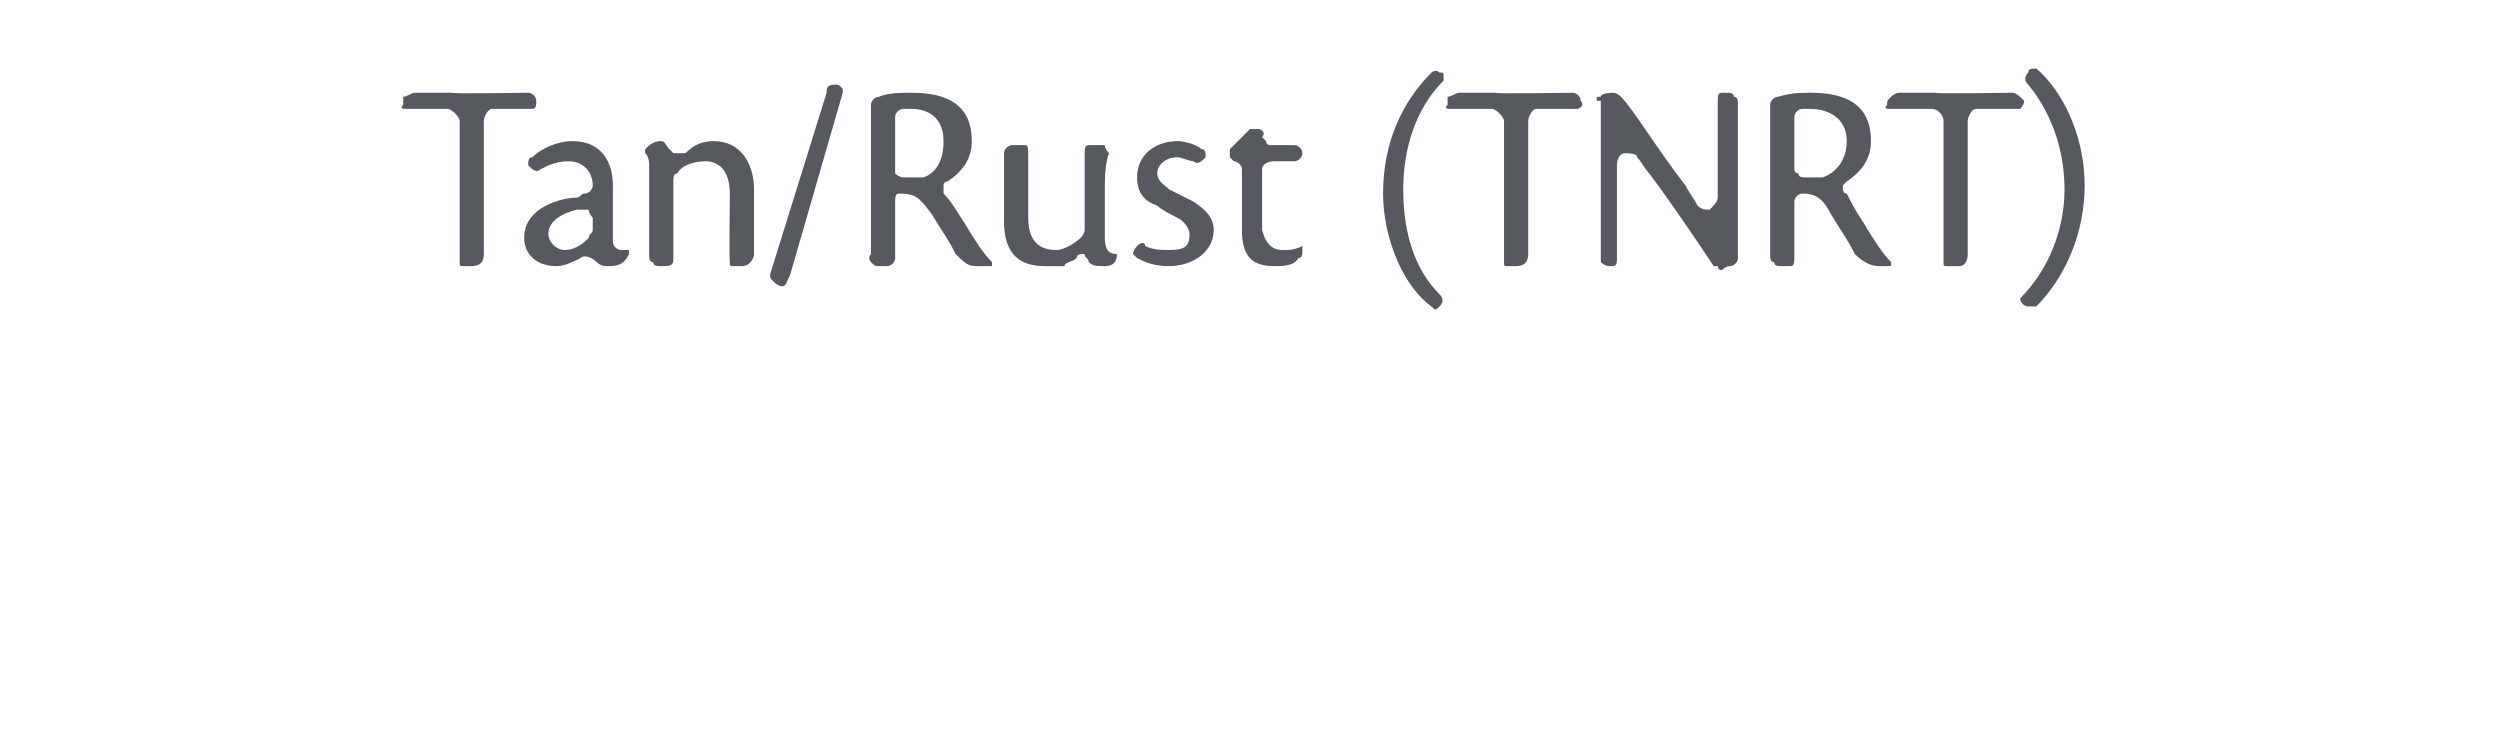 <?xml version="1.0" standalone="no"?>
<!DOCTYPE svg PUBLIC "-//W3C//DTD SVG 1.1//EN" "http://www.w3.org/Graphics/SVG/1.1/DTD/svg11.dtd">
<svg xmlns="http://www.w3.org/2000/svg" version="1.1" width="62px" height="18.3px" viewBox="0 -2 62 18.3" style="top:-2px">
  <desc>Tan/Rust (TNRT)</desc>
  <defs/>
  <g id="Polygon119329">
    <path d="M 13.1 0.3 C 13.2 0.3 13.3 0.4 13.3 0.5 C 13.3 0.6 13.3 0.7 13.2 0.7 C 13.2 0.7 13.2 0.7 13.2 0.7 C 13.2 0.7 12.2 0.7 12.2 0.7 C 12.1 0.7 12 0.9 12 1 C 12 1 12 4.2 12 4.3 C 12 4.5 11.9 4.6 11.7 4.6 C 11.6 4.6 11.6 4.6 11.5 4.6 C 11.4 4.6 11.4 4.6 11.4 4.5 C 11.4 4.5 11.4 1 11.4 1 C 11.4 0.9 11.2 0.7 11.1 0.7 C 11.1 0.7 10.1 0.7 10.1 0.7 C 10 0.7 9.9 0.7 10 0.6 C 10 0.5 10 0.5 10 0.4 C 10.1 0.4 10.2 0.3 10.3 0.3 C 10.4 0.3 10.6 0.3 11.2 0.3 C 11.16 0.33 13.1 0.3 13.1 0.3 C 13.1 0.3 13.12 0.33 13.1 0.3 Z M 14.5 2.8 C 14.6 2.8 14.7 2.7 14.7 2.6 C 14.7 2.3 14.5 2 14.1 2 C 13.8 2 13.6 2.1 13.4 2.2 C 13.3 2.3 13.2 2.2 13.1 2.1 C 13.1 2 13.1 1.9 13.2 1.9 C 13.4 1.7 13.8 1.5 14.2 1.5 C 14.9 1.5 15.2 2 15.2 2.6 C 15.2 2.9 15.2 3.6 15.2 4 C 15.2 4.1 15.3 4.2 15.4 4.2 C 15.5 4.2 15.5 4.2 15.5 4.2 C 15.5 4.2 15.5 4.2 15.6 4.2 C 15.6 4.3 15.6 4.3 15.6 4.3 C 15.5 4.5 15.4 4.6 15.1 4.6 C 15 4.6 14.9 4.6 14.8 4.5 C 14.7 4.4 14.5 4.3 14.4 4.4 C 14.2 4.5 14 4.6 13.8 4.6 C 13.3 4.6 13 4.3 13 3.9 C 13 3.1 14 2.9 14.3 2.9 C 14.4 2.9 14.4 2.8 14.5 2.8 C 14.5 2.8 14.5 2.8 14.5 2.8 Z M 14.7 3.4 C 14.7 3.4 14.6 3.3 14.6 3.2 C 14.5 3.2 14.4 3.2 14.3 3.2 C 13.9 3.3 13.6 3.5 13.6 3.8 C 13.6 4 13.8 4.2 14 4.2 C 14.3 4.2 14.5 4 14.6 3.9 C 14.6 3.8 14.7 3.8 14.7 3.7 C 14.7 3.7 14.7 3.4 14.7 3.4 Z M 18.1 2.8 C 18.1 2.2 17.8 2 17.5 2 C 17.2 2 16.9 2.1 16.8 2.3 C 16.7 2.3 16.7 2.4 16.7 2.5 C 16.7 2.5 16.7 4.4 16.7 4.4 C 16.7 4.5 16.7 4.6 16.5 4.6 C 16.5 4.6 16.4 4.6 16.4 4.6 C 16.3 4.6 16.2 4.6 16.2 4.5 C 16.1 4.5 16.1 4.4 16.1 4.3 C 16.1 4.1 16.1 2.2 16.1 2.2 C 16.1 2 16.1 1.9 16 1.8 C 16 1.8 16 1.8 16 1.8 C 16 1.8 16 1.7 16 1.7 C 16.1 1.6 16.2 1.5 16.4 1.5 C 16.5 1.5 16.5 1.6 16.6 1.7 C 16.6 1.7 16.7 1.8 16.7 1.8 C 16.8 1.8 16.9 1.8 17 1.8 C 17.2 1.6 17.4 1.5 17.7 1.5 C 18.4 1.5 18.7 2.1 18.7 2.7 C 18.7 2.7 18.7 3.7 18.7 3.7 C 18.7 3.9 18.7 4.2 18.7 4.3 C 18.7 4.4 18.6 4.6 18.4 4.6 C 18.4 4.6 18.3 4.6 18.2 4.6 C 18.1 4.6 18.1 4.6 18.1 4.5 C 18.08 4.5 18.1 2.8 18.1 2.8 C 18.1 2.8 18.08 2.75 18.1 2.8 Z M 20.7 0.1 C 20.8 0.1 20.8 0.1 20.9 0.2 C 20.9 0.2 20.9 0.3 20.9 0.3 C 20.9 0.3 19.6 4.8 19.6 4.8 C 19.5 5 19.5 5.1 19.4 5.1 C 19.3 5.1 19.2 5 19.2 5 C 19.1 4.9 19.1 4.9 19.1 4.8 C 19.1 4.8 20.5 0.3 20.5 0.3 C 20.5 0.2 20.5 0.1 20.7 0.1 C 20.7 0.1 20.7 0.1 20.7 0.1 Z M 23.9 3.5 C 24.2 4 24.4 4.3 24.6 4.5 C 24.6 4.5 24.6 4.5 24.6 4.5 C 24.6 4.6 24.6 4.6 24.6 4.6 C 24.5 4.6 24.4 4.6 24.2 4.6 C 24 4.6 23.9 4.5 23.7 4.3 C 23.5 3.9 23.4 3.8 23.1 3.3 C 22.8 2.9 22.7 2.8 22.3 2.8 C 22.2 2.8 22.2 2.9 22.2 3 C 22.2 3 22.2 4.4 22.2 4.4 C 22.2 4.5 22.1 4.6 22 4.6 C 22 4.6 21.9 4.6 21.8 4.6 C 21.7 4.6 21.7 4.6 21.6 4.5 C 21.6 4.5 21.5 4.4 21.6 4.3 C 21.6 4.1 21.6 1.1 21.6 1.1 C 21.6 0.9 21.6 0.8 21.6 0.6 C 21.6 0.5 21.7 0.4 21.8 0.4 C 22 0.3 22.4 0.3 22.6 0.3 C 23.5 0.3 24.1 0.6 24.1 1.5 C 24.1 2 23.8 2.3 23.5 2.5 C 23.4 2.5 23.4 2.6 23.4 2.6 C 23.4 2.7 23.4 2.8 23.4 2.8 C 23.6 3 23.7 3.2 23.9 3.5 C 23.9 3.5 23.9 3.5 23.9 3.5 Z M 22.9 2.4 C 23.2 2.3 23.4 2 23.4 1.5 C 23.4 0.9 23 0.7 22.6 0.7 C 22.5 0.7 22.5 0.7 22.4 0.7 C 22.3 0.7 22.2 0.8 22.2 0.9 C 22.2 0.9 22.2 2.2 22.2 2.2 C 22.2 2.2 22.2 2.3 22.2 2.3 C 22.3 2.4 22.4 2.4 22.4 2.4 C 22.6 2.4 22.8 2.4 22.9 2.4 C 22.89 2.38 22.9 2.4 22.9 2.4 C 22.9 2.4 22.9 2.37 22.9 2.4 Z M 26.9 4.3 C 26.8 4.3 26.7 4.3 26.7 4.4 C 26.6 4.5 26.4 4.5 26.4 4.6 C 26.2 4.6 26.1 4.6 25.9 4.6 C 25.2 4.6 24.9 4.2 24.9 3.5 C 24.9 3.5 24.9 2.4 24.9 2.4 C 24.9 2.1 24.9 2 24.9 1.8 C 24.9 1.7 25 1.6 25.1 1.6 C 25.2 1.6 25.3 1.6 25.4 1.6 C 25.5 1.6 25.5 1.6 25.5 2 C 25.5 2 25.5 3.4 25.5 3.4 C 25.5 4.1 25.9 4.2 26.2 4.2 C 26.4 4.2 26.7 4 26.8 3.9 C 26.8 3.9 26.9 3.8 26.9 3.7 C 26.9 3.7 26.9 1.8 26.9 1.8 C 26.9 1.7 26.9 1.6 27 1.6 C 27 1.6 27.1 1.6 27.2 1.6 C 27.2 1.6 27.3 1.6 27.4 1.6 C 27.4 1.7 27.5 1.8 27.5 1.8 C 27.4 2.1 27.4 2.4 27.4 2.8 C 27.4 2.8 27.4 3.9 27.4 3.9 C 27.4 4.2 27.5 4.3 27.7 4.3 C 27.7 4.3 27.7 4.3 27.7 4.3 C 27.7 4.5 27.6 4.6 27.4 4.6 C 27.2 4.6 27.1 4.6 27 4.5 C 27 4.4 26.9 4.4 26.9 4.3 C 26.9 4.3 26.9 4.3 26.9 4.3 Z M 29 4.2 C 29.4 4.2 29.5 4.1 29.5 3.8 C 29.5 3.7 29.4 3.5 29.2 3.4 C 29 3.3 28.8 3.2 28.7 3.1 C 28.7 3.1 28.7 3.1 28.7 3.1 C 28.4 3 28.2 2.8 28.2 2.4 C 28.2 1.8 28.7 1.5 29.2 1.5 C 29.4 1.5 29.7 1.6 29.8 1.7 C 29.9 1.7 29.9 1.8 29.9 1.9 C 29.9 1.9 29.9 1.9 29.9 1.9 C 29.8 2 29.7 2.1 29.6 2 C 29.5 2 29.3 1.9 29.2 1.9 C 28.9 1.9 28.7 2.1 28.7 2.3 C 28.7 2.5 28.9 2.6 29 2.7 C 29.2 2.8 29.4 2.9 29.6 3 C 29.6 3 29.6 3 29.6 3 C 29.9 3.2 30.1 3.4 30.1 3.7 C 30.1 4.3 29.5 4.6 29 4.6 C 28.6 4.6 28.4 4.5 28.2 4.4 C 28.2 4.4 28.2 4.4 28.2 4.4 C 28.2 4.4 28.1 4.3 28.1 4.3 C 28.1 4.2 28.2 4.1 28.2 4.1 C 28.3 4 28.4 4 28.4 4.1 C 28.6 4.2 28.8 4.2 29 4.2 C 29 4.2 29 4.2 29 4.2 Z M 32.3 4.1 C 32.3 4.1 32.3 4.1 32.3 4.2 C 32.3 4.3 32.3 4.4 32.2 4.4 C 32.1 4.6 31.8 4.6 31.6 4.6 C 31 4.6 30.8 4.3 30.8 3.7 C 30.8 3.7 30.8 2.2 30.8 2.2 C 30.8 2.1 30.7 2 30.6 2 C 30.5 1.9 30.5 1.9 30.5 1.9 C 30.5 1.8 30.5 1.8 30.5 1.7 C 30.6 1.6 30.9 1.3 31 1.2 C 31.1 1.2 31.2 1.2 31.2 1.2 C 31.3 1.2 31.4 1.3 31.3 1.4 C 31.3 1.4 31.3 1.4 31.3 1.4 C 31.3 1.4 31.4 1.5 31.4 1.5 C 31.4 1.6 31.5 1.6 31.5 1.6 C 31.5 1.6 32.1 1.6 32.1 1.6 C 32.2 1.6 32.3 1.7 32.3 1.8 C 32.3 1.9 32.2 2 32.1 2 C 31.9 2 31.8 2 31.6 2 C 31.4 2 31.3 2.1 31.3 2.2 C 31.3 2.8 31.3 3.4 31.3 3.7 C 31.4 4.1 31.6 4.2 31.8 4.2 C 32 4.2 32.1 4.2 32.3 4.1 C 32.3 4.1 32.3 4.1 32.3 4.1 C 32.3 4.1 32.3 4.1 32.3 4.1 Z M 35.8 -0.1 C 35.8 -0.1 35.8 0 35.8 0 C 35.1 0.7 34.8 1.7 34.8 2.7 C 34.8 3.8 35.1 4.7 35.7 5.3 C 35.8 5.4 35.8 5.5 35.7 5.6 C 35.7 5.6 35.7 5.6 35.7 5.6 C 35.6 5.7 35.6 5.7 35.5 5.6 C 34.8 5.1 34.3 3.9 34.3 2.8 C 34.3 1.5 34.8 0.5 35.5 -0.2 C 35.5 -0.2 35.6 -0.3 35.7 -0.2 C 35.8 -0.2 35.8 -0.2 35.8 -0.1 C 35.8 -0.1 35.8 -0.1 35.8 -0.1 Z M 39 0.3 C 39.1 0.3 39.2 0.4 39.2 0.5 C 39.3 0.6 39.2 0.7 39.1 0.7 C 39.1 0.7 39.1 0.7 39.1 0.7 C 39.1 0.7 38.1 0.7 38.1 0.7 C 38 0.7 37.9 0.9 37.9 1 C 37.9 1 37.9 4.2 37.9 4.3 C 37.9 4.5 37.8 4.6 37.6 4.6 C 37.5 4.6 37.5 4.6 37.4 4.6 C 37.3 4.6 37.3 4.6 37.3 4.5 C 37.3 4.5 37.3 1 37.3 1 C 37.3 0.9 37.1 0.7 37 0.7 C 37 0.7 36 0.7 36 0.7 C 35.9 0.7 35.8 0.7 35.9 0.6 C 35.9 0.5 35.9 0.5 35.9 0.4 C 36 0.4 36.1 0.3 36.2 0.3 C 36.3 0.3 36.5 0.3 37.1 0.3 C 37.06 0.33 39 0.3 39 0.3 C 39 0.3 39.02 0.33 39 0.3 Z M 43 0.4 C 43.1 0.4 43.1 0.5 43.1 0.6 C 43.1 0.8 43.1 4.4 43.1 4.4 C 43.1 4.5 43 4.6 42.9 4.6 C 42.8 4.6 42.7 4.7 42.7 4.7 C 42.6 4.7 42.6 4.6 42.6 4.6 C 42.6 4.6 42.6 4.6 42.5 4.6 C 42.1 4 41.5 3.1 40.9 2.3 C 40.9 2.3 40.9 2.3 40.9 2.3 C 40.8 2.2 40.7 2 40.6 1.9 C 40.6 1.8 40.4 1.8 40.3 1.8 C 40.2 1.8 40.1 1.9 40.1 2.1 C 40.1 2.3 40.1 4.4 40.1 4.4 C 40.1 4.5 40.1 4.6 40 4.6 C 40 4.6 40 4.6 39.9 4.6 C 39.9 4.6 39.8 4.6 39.7 4.5 C 39.7 4.5 39.7 4.4 39.7 4.3 C 39.7 4.1 39.7 3.8 39.7 3.4 C 39.7 3.4 39.7 3.4 39.7 3.4 C 39.7 3.4 39.7 0.7 39.7 0.7 C 39.7 0.7 39.7 0.6 39.7 0.5 C 39.7 0.5 39.6 0.5 39.6 0.5 C 39.6 0.5 39.6 0.5 39.6 0.5 C 39.6 0.5 39.6 0.5 39.6 0.5 C 39.6 0.5 39.6 0.5 39.6 0.5 C 39.6 0.5 39.6 0.4 39.6 0.4 C 39.6 0.4 39.6 0.4 39.7 0.4 C 39.7 0.3 40 0.3 40 0.3 C 40.1 0.3 40.2 0.4 40.2 0.4 C 40.2 0.4 40.2 0.4 40.2 0.4 C 40.5 0.7 41.1 1.7 41.8 2.6 C 41.8 2.6 41.8 2.6 41.8 2.6 C 41.9 2.8 42 2.9 42.1 3.1 C 42.2 3.2 42.3 3.2 42.4 3.2 C 42.5 3.1 42.6 3 42.6 2.9 C 42.6 2.9 42.6 0.5 42.6 0.5 C 42.6 0.4 42.6 0.3 42.7 0.3 C 42.8 0.3 42.8 0.3 42.8 0.3 C 42.9 0.3 43 0.3 43 0.4 Z M 46.2 3.5 C 46.5 4 46.7 4.3 46.9 4.5 C 46.9 4.5 46.9 4.5 46.9 4.5 C 46.9 4.6 46.9 4.6 46.9 4.6 C 46.8 4.6 46.7 4.6 46.6 4.6 C 46.4 4.6 46.2 4.5 46 4.3 C 45.8 3.9 45.7 3.8 45.4 3.3 C 45.2 2.9 45 2.8 44.7 2.8 C 44.6 2.8 44.5 2.9 44.5 3 C 44.5 3 44.5 4.4 44.5 4.4 C 44.5 4.5 44.5 4.6 44.4 4.6 C 44.3 4.6 44.2 4.6 44.2 4.6 C 44.1 4.6 44 4.6 44 4.5 C 43.9 4.5 43.9 4.4 43.9 4.3 C 43.9 4.1 43.9 1.1 43.9 1.1 C 43.9 0.9 43.9 0.8 43.9 0.6 C 43.9 0.5 44 0.4 44.1 0.4 C 44.4 0.3 44.7 0.3 44.9 0.3 C 45.8 0.3 46.4 0.6 46.4 1.5 C 46.4 2 46.1 2.3 45.8 2.5 C 45.8 2.5 45.7 2.6 45.7 2.6 C 45.7 2.7 45.7 2.8 45.8 2.8 C 45.9 3 46 3.2 46.2 3.5 C 46.2 3.5 46.2 3.5 46.2 3.5 Z M 45.2 2.4 C 45.5 2.3 45.8 2 45.8 1.5 C 45.8 0.9 45.3 0.7 44.9 0.7 C 44.8 0.7 44.8 0.7 44.7 0.7 C 44.6 0.7 44.5 0.8 44.5 0.9 C 44.5 0.9 44.5 2.2 44.5 2.2 C 44.5 2.2 44.5 2.3 44.6 2.3 C 44.6 2.4 44.7 2.4 44.8 2.4 C 44.9 2.4 45.2 2.4 45.2 2.4 C 45.22 2.38 45.2 2.4 45.2 2.4 C 45.2 2.4 45.23 2.37 45.2 2.4 Z M 49.9 0.3 C 50 0.3 50.1 0.4 50.2 0.5 C 50.2 0.6 50.1 0.7 50.1 0.7 C 50.1 0.7 50 0.7 50 0.7 C 50 0.7 49 0.7 49 0.7 C 48.9 0.7 48.8 0.9 48.8 1 C 48.8 1 48.8 4.2 48.8 4.3 C 48.8 4.5 48.7 4.6 48.6 4.6 C 48.5 4.6 48.4 4.6 48.3 4.6 C 48.2 4.6 48.2 4.6 48.2 4.5 C 48.2 4.5 48.2 1 48.2 1 C 48.2 0.9 48.1 0.7 47.9 0.7 C 47.9 0.7 46.9 0.7 46.9 0.7 C 46.8 0.7 46.7 0.7 46.8 0.6 C 46.8 0.5 46.8 0.5 46.9 0.4 C 46.9 0.4 47 0.3 47.1 0.3 C 47.2 0.3 47.5 0.3 48 0.3 C 47.99 0.33 49.9 0.3 49.9 0.3 C 49.9 0.3 49.94 0.33 49.9 0.3 Z M 50.5 -0.3 C 51.1 0.2 51.7 1.3 51.7 2.6 C 51.7 3.8 51.2 4.9 50.5 5.6 C 50.4 5.6 50.3 5.6 50.3 5.6 C 50.2 5.6 50.1 5.5 50.1 5.4 C 50.1 5.4 50.1 5.4 50.1 5.4 C 50.8 4.7 51.2 3.7 51.2 2.7 C 51.2 1.6 50.8 0.7 50.3 0.1 C 50.2 0 50.2 -0.1 50.3 -0.2 C 50.3 -0.3 50.4 -0.3 50.5 -0.3 C 50.5 -0.3 50.5 -0.3 50.5 -0.3 Z " stroke="none" fill="#56595d"/>
  </g>
</svg>